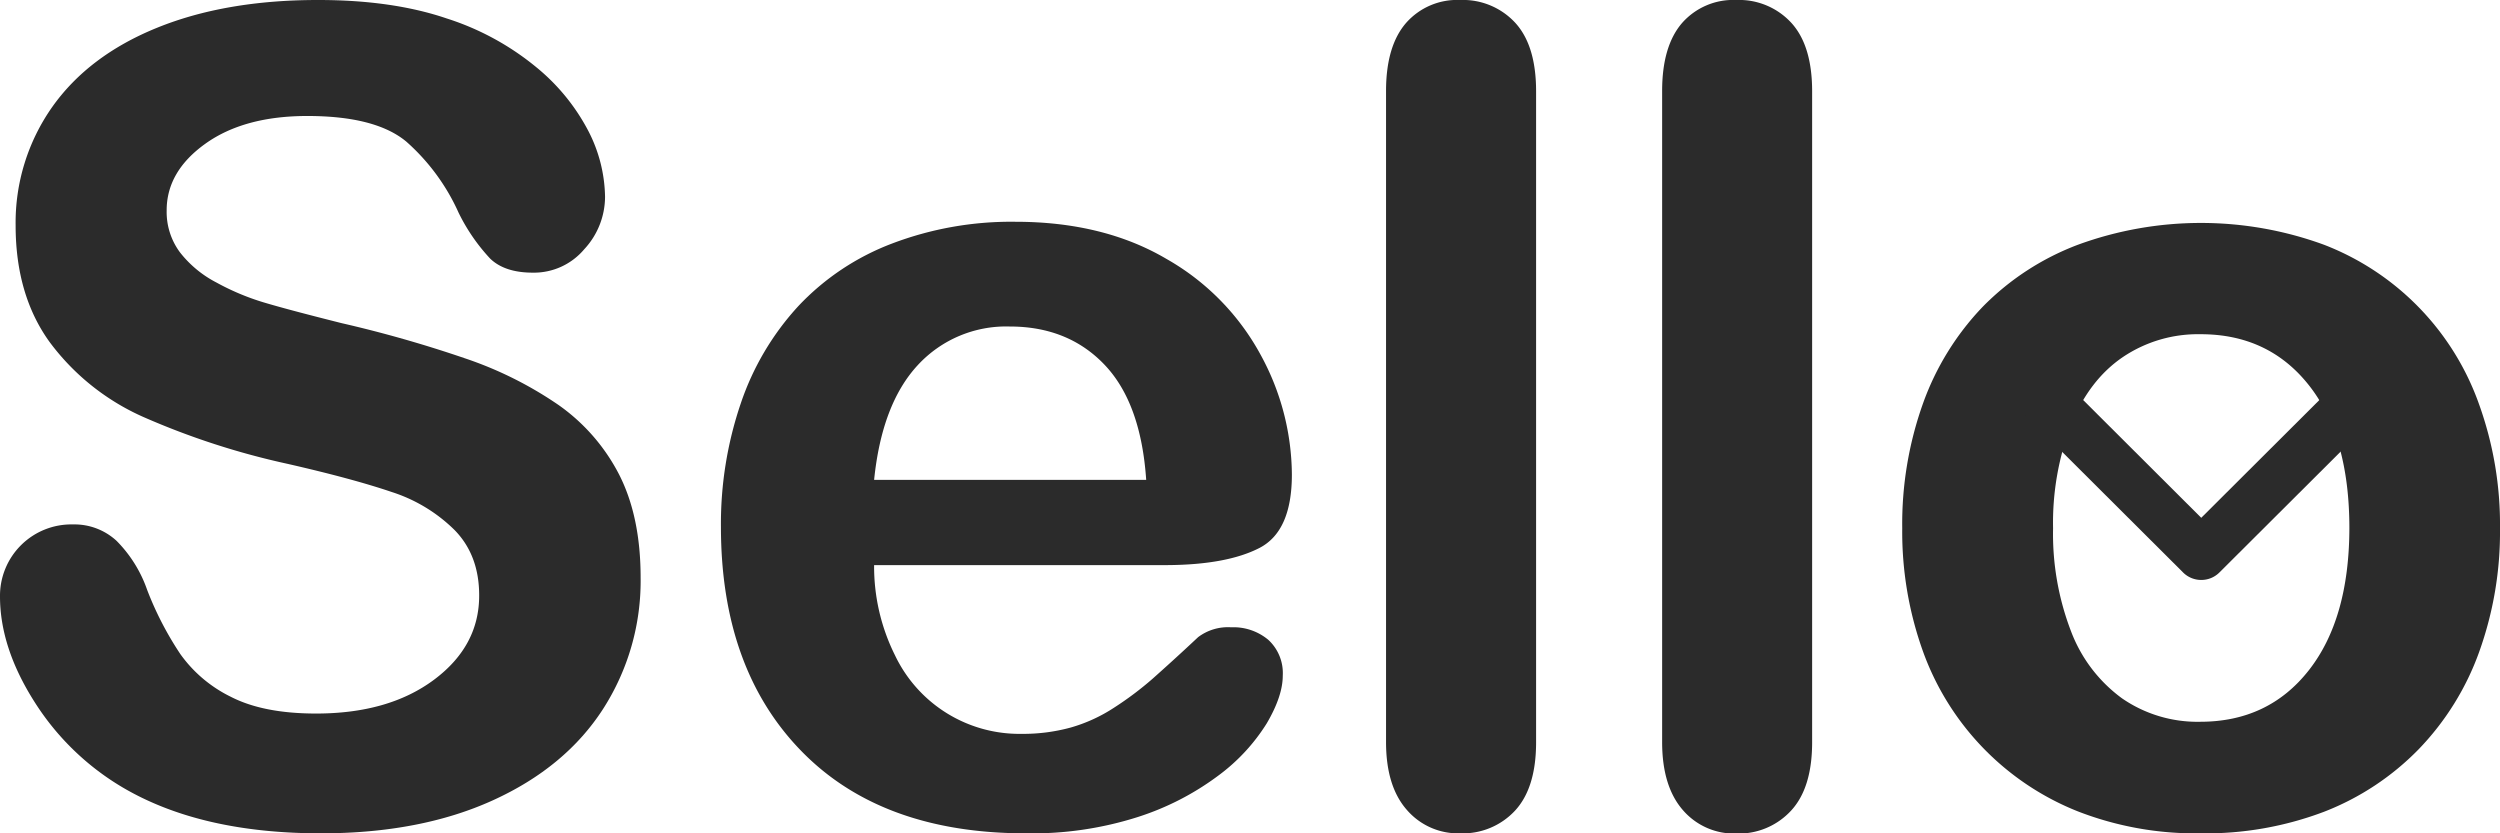 <svg id="color" xmlns="http://www.w3.org/2000/svg" viewBox="0 0 480 160"><defs><style>.cls-1{fill:#2b2b2b;}</style></defs><title>sello_black</title><path class="cls-1" d="M123,110.92a45.48,45.48,0,0,1-7.23,25.23q-7.23,11.19-21.16,17.52t-33,6.33q-22.9,0-37.78-8.65A50.25,50.25,0,0,1,6.6,134.72Q0,124.33,0,114.51a13.7,13.7,0,0,1,14-13.82,11.93,11.93,0,0,1,8.39,3.16,25,25,0,0,1,5.86,9.4,62.45,62.45,0,0,0,6.38,12.34,25.85,25.85,0,0,0,9.66,8.18Q50.55,137,60.69,137q13.94,0,22.64-6.49T92,114.3q0-7.69-4.7-12.51A30.32,30.32,0,0,0,75.2,94.46q-7.44-2.53-19.89-5.38A146.51,146.51,0,0,1,27.39,80,45.2,45.2,0,0,1,9.55,65.7Q3,56.67,3,43.27a38.55,38.55,0,0,1,7-22.69q7-9.91,20.16-15.25T61.11,0Q75.36,0,85.76,3.54A51.8,51.8,0,0,1,103,12.93a39.24,39.24,0,0,1,10,12.29,28.4,28.4,0,0,1,3.17,12.56,14.84,14.84,0,0,1-4,10.08,12.63,12.63,0,0,1-9.87,4.49q-5.38,0-8.18-2.69a36.08,36.08,0,0,1-6.07-8.82A40.07,40.07,0,0,0,78,27.18q-5.91-4.91-19-4.91-12.14,0-19.58,5.33T32,40.42a13,13,0,0,0,2.53,8,21.23,21.23,0,0,0,7,5.81,46.93,46.93,0,0,0,9,3.8q4.54,1.37,15,4a236,236,0,0,1,23.69,6.75,72.55,72.55,0,0,1,18.05,9,37,37,0,0,1,11.61,13.35Q123,99.22,123,110.92Z"/><path class="cls-1" d="M224.19,108.5H167.83a38.19,38.19,0,0,0,4,17.3,26.46,26.46,0,0,0,24.32,15.1,34.5,34.5,0,0,0,9.45-1.22,30.42,30.42,0,0,0,8.29-3.8,62.86,62.86,0,0,0,7.38-5.54c2.25-2,5.18-4.64,8.76-8a9.5,9.5,0,0,1,6.34-1.9,10.42,10.42,0,0,1,7.17,2.43,8.67,8.67,0,0,1,2.75,6.86q0,3.9-3.06,9.13a36.36,36.36,0,0,1-9.24,10,52.59,52.59,0,0,1-15.51,8A66.88,66.88,0,0,1,197,160q-27.77,0-43.17-15.83t-15.41-43a71.72,71.72,0,0,1,3.8-23.69,52.21,52.21,0,0,1,11.08-18.73,48.07,48.07,0,0,1,18-12,64.34,64.34,0,0,1,23.64-4.17q16.89,0,29,7.12a46.84,46.84,0,0,1,18.1,18.42,48.45,48.45,0,0,1,6,23q0,10.88-6.23,14.09T224.19,108.5ZM167.83,92.14h52.24q-1-14.77-8-22.11t-18.2-7.34a23.06,23.06,0,0,0-17.68,7.44Q169.31,77.57,167.83,92.14Z"/><path class="cls-1" d="M266.12,142.48v-125q0-8.65,3.86-13.09A13.06,13.06,0,0,1,280.37,0a13.66,13.66,0,0,1,10.56,4.38q4,4.38,4,13.14v125q0,8.76-4.06,13.14A13.7,13.7,0,0,1,280.37,160a13,13,0,0,1-10.29-4.54Q266.12,150.93,266.12,142.48Z"/><path class="cls-1" d="M319.13,142.48v-125q0-8.65,3.85-13.09A13.1,13.1,0,0,1,333.38,0a13.62,13.62,0,0,1,10.55,4.38q4,4.38,4,13.14v125q0,8.76-4.06,13.14a13.68,13.68,0,0,1-10.5,4.38,13,13,0,0,1-10.29-4.54Q319.13,150.93,319.13,142.48Z"/><path class="cls-1" d="M480,101.42a68.16,68.16,0,0,1-4,23.75,52.38,52.38,0,0,1-11.61,18.68,51.3,51.3,0,0,1-18.15,12A64.22,64.22,0,0,1,422.48,160a62.45,62.45,0,0,1-23.54-4.22,52,52,0,0,1-29.71-30.66,67.89,67.89,0,0,1-4-23.7,68.82,68.82,0,0,1,4-24,52.2,52.2,0,0,1,11.51-18.58A50.71,50.71,0,0,1,398.94,47a68.74,68.74,0,0,1,47.29,0A51.09,51.09,0,0,1,476,77.68,68.28,68.28,0,0,1,480,101.42Zm-28.92,0q0-17.61-7.76-27.44t-20.84-9.81a25.81,25.81,0,0,0-14.88,4.38q-6.45,4.38-9.93,12.93a52.66,52.66,0,0,0-3.48,19.94,52.16,52.16,0,0,0,3.43,19.74,28.31,28.31,0,0,0,9.82,12.93,25.49,25.49,0,0,0,15,4.49q13.08,0,20.84-9.87T451.08,101.42Z"/><path class="cls-1" d="M422.64,111.35a4.92,4.92,0,0,1-3.5-1.45l-30.5-30.41,7-7,27,26.93,27-26.92,7,7L426.14,109.9A4.9,4.9,0,0,1,422.64,111.35Z"/></svg>